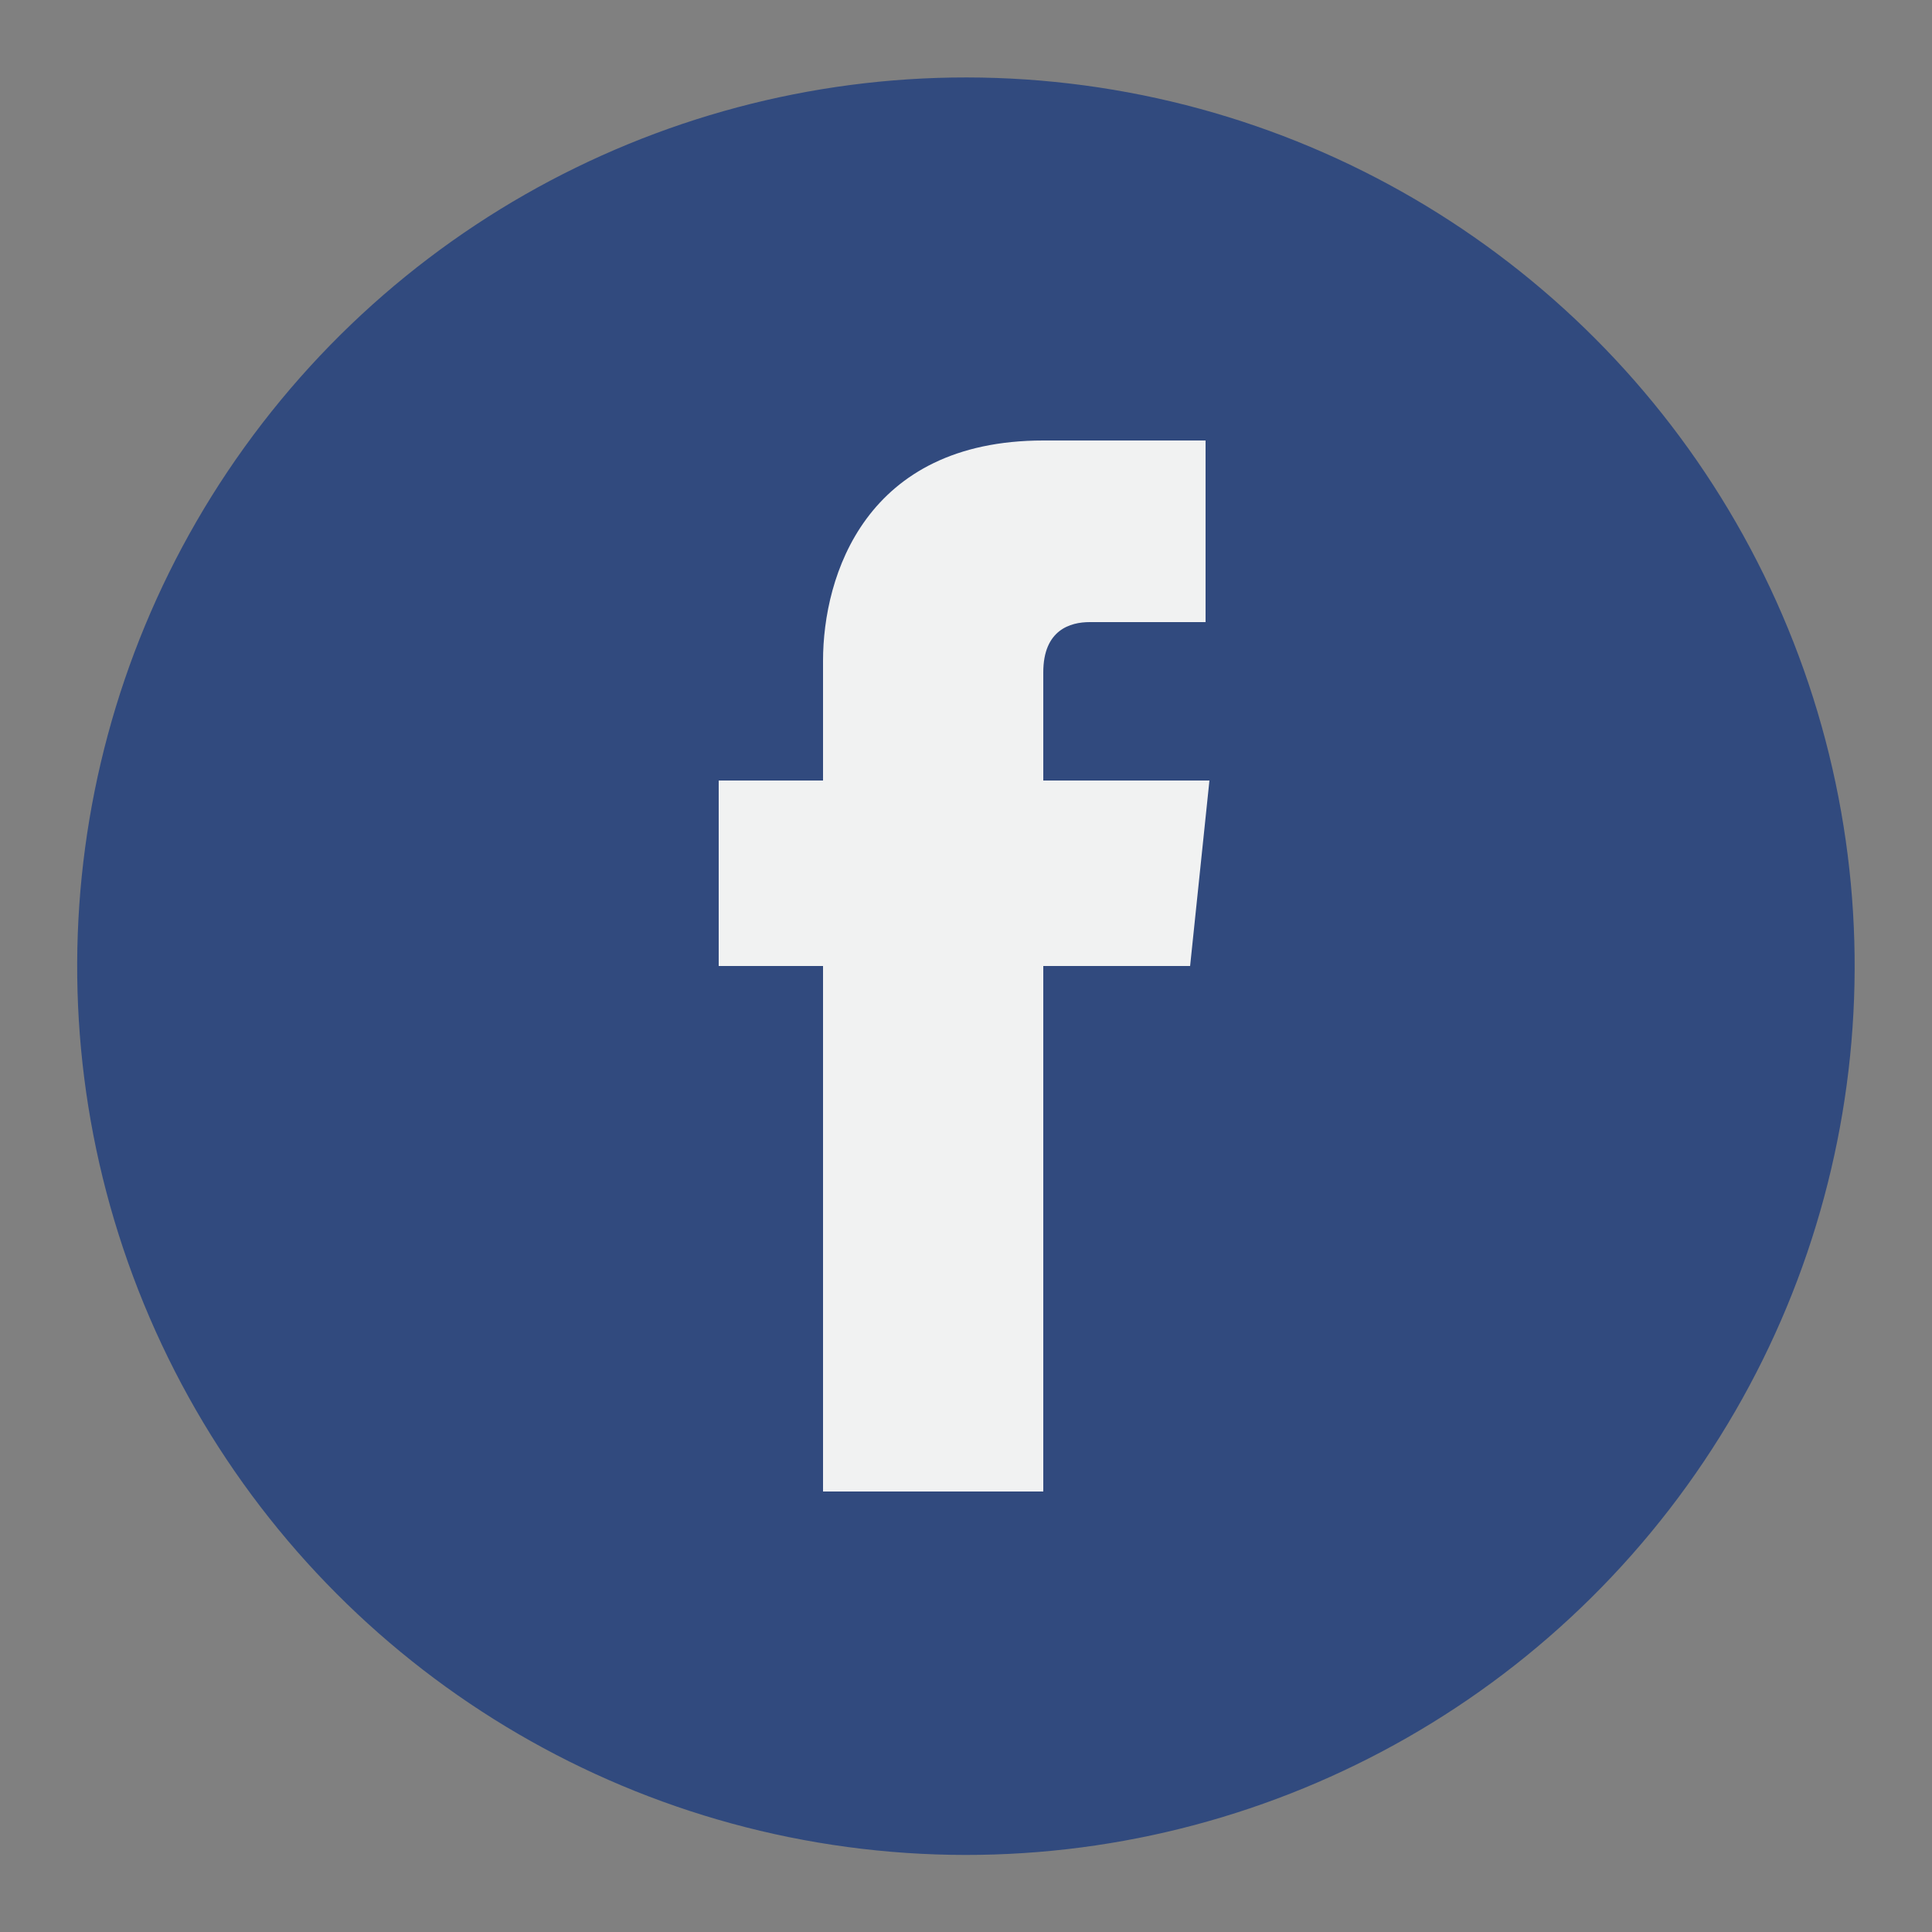 <?xml version="1.0" encoding="UTF-8"?>
<!-- Generator: Adobe Illustrator 24.0.1, SVG Export Plug-In . SVG Version: 6.00 Build 0) -->
<svg xmlns="http://www.w3.org/2000/svg" xmlns:xlink="http://www.w3.org/1999/xlink" version="1.1" id="Capa_1" x="0px" y="0px" viewBox="0 0 50 50" xml:space="preserve"><rect x="0" y="0" width="50" height="50" fill="#808080" stroke="none"/> <g id="Facebook"> <ellipse transform="matrix(0.925 -0.38 0.38 0.925 -7.627 11.38)" fill="#314A7E" cx="25" cy="25" rx="23" ry="23"></ellipse> <path fill="#F1F2F2" d="M30.8,25H27v13.6h-5.7V25h-2.7v-4.8h2.7v-3.1c0-2.2,1.1-5.7,5.7-5.7l4.2,0v4.7h-3c-0.5,0-1.2,0.2-1.2,1.3 v2.8h4.3L30.8,25z M30.8,25"></path> </g> </svg>
